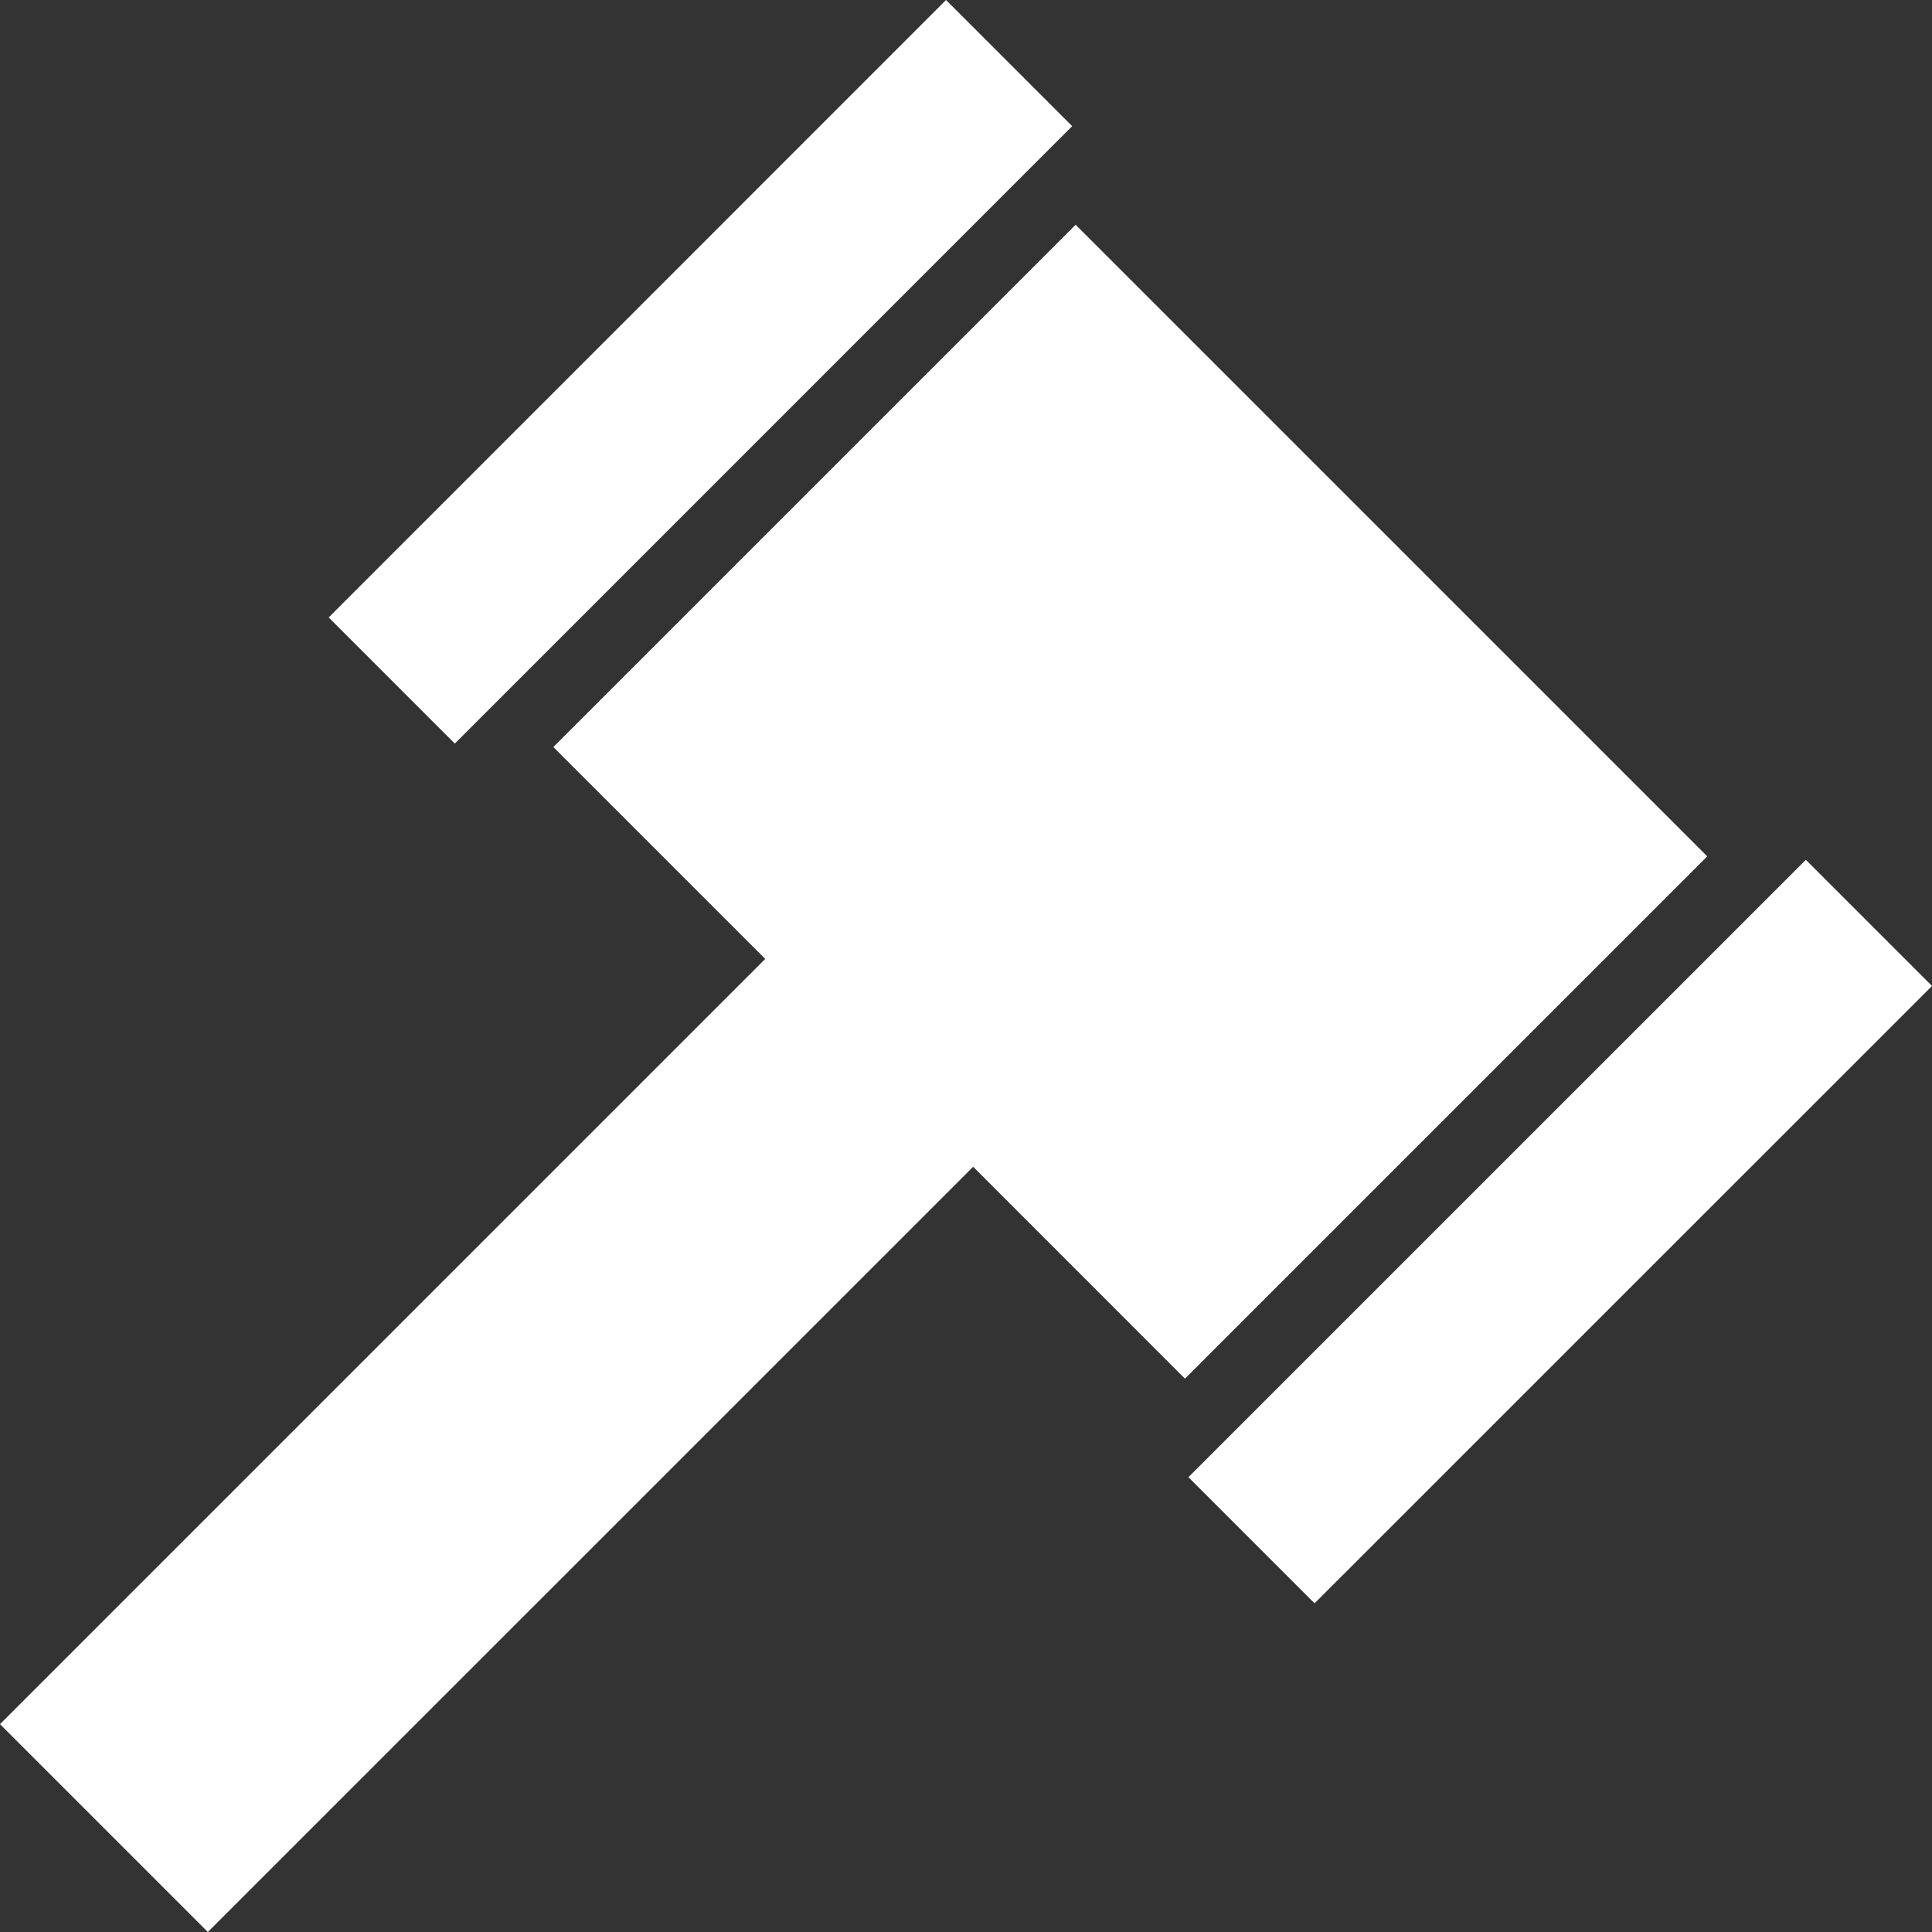 <?xml version="1.0" encoding="UTF-8"?>
<svg width="24px" height="24px" viewBox="0 0 24 24" version="1.1" xmlns="http://www.w3.org/2000/svg" xmlns:xlink="http://www.w3.org/1999/xlink">
    <rect x="0" y="0" width="24" height="24" fill="#333333" stroke="none"/>
    <title>Group 4</title>
    <g id="Symbols" stroke="none" stroke-width="1" fill="none" fill-rule="evenodd">
        <g id="ico-infolegali" transform="translate(-7, -7)" fill="#FFFFFF">
            <g id="Group-4" transform="translate(7, 7)">
                <polygon id="Fill-1" points="6.874 9.28 9.506 11.912 0 21.418 2.582 24 12.089 14.494 14.72 17.126 21.208 10.638 13.362 2.792"></polygon>
                <polygon id="Fill-2" points="11.752 0 4.083 7.67 5.65 9.237 13.319 1.567"></polygon>
                <polygon id="Fill-3" points="14.763 18.35 16.33 19.917 24 12.248 22.433 10.681"></polygon>
            </g>
        </g>
    </g>
</svg>